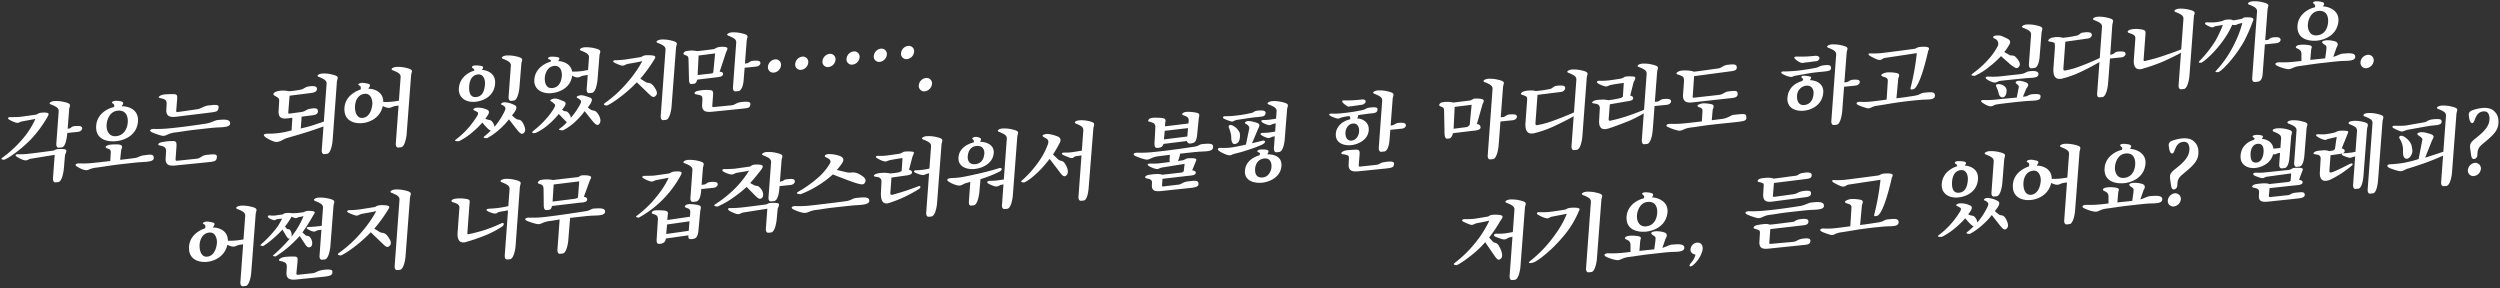 <svg id="イズミ" xmlns="http://www.w3.org/2000/svg" width="1328" height="153" viewBox="0 0 1328 153">
  <rect x="0" y="0" width="1328" height="153" fill="#333333" stroke="none"/>
  <defs>
    <style>
      .cls-1 {
        fill: #fff;
        fill-rule: evenodd;
      }
    </style>
  </defs>
  <path id="각오는_되어_있었지만_._어쩐지_너무_갑작스러워서_불평_한_마디라도_하고_싶다니까요._" data-name="각오는 되어 있었지만……. 　　어쩐지 너무 갑작스러워서 불평 한 마디라도 하고 싶다니까요. 　　　　　　　　　　　　" class="cls-1" d="M42.058,66.946c2.429,0.091,1.942,2.842-.7,3.111l-5.58.566-0.119.977c-0.241,2-.9,6.508-2.876,6.708l-1.539.156c-0.866.088-1.421-.821-1.325-2.133l1.253-17.2c0.142-1.944-1.767-2.619-3.754-3.527a1.647,1.647,0,0,1-1.053-.617c-0.054-.573.988-1.113,2.291-1.294a18.08,18.08,0,0,1,5.5.5c4.416,1,2.731,1.846,2.571,4.033L35.937,68.386l0.577-.059c1.251-.127,1.277-1.142,2.961-1.313A17.5,17.5,0,0,1,42.058,66.946ZM25.277,61.989a63.658,63.658,0,0,1-8.176,11.3C11.919,78.877,4.718,84,2.171,84.882,0.7,84.693.241,84.5,1.4,83.658A60.864,60.864,0,0,0,13.731,71.7a43.738,43.738,0,0,0,5.061-8.521l-6.921,1.281c-1.79.326-1.961,1.356-4.185,0.424a14.942,14.942,0,0,1-2.951-1.438c-0.913-.583-0.393-1.166.47-1.205,0.67-.02,4.2-0.04,5.215-0.143,2.12-.263,8.2-1.12,8.2-1.12,1.832-.234,1.177-1.084,4.431-1.173C26.446,59.7,26.046,60.609,25.277,61.989ZM34.54,82.325l-0.627,7.3c-0.193,2-1.028,6.906-3,7.106l-1.443.146c-0.866.088-1.42-.821-1.325-2.133l0.909-12.49L16.442,84.3c-1.787.278-1.824,1.439-4.292,0.58A19.237,19.237,0,0,1,9.017,83.32c-1.1-.661-0.99-1.492.577-1.361a45.879,45.879,0,0,0,4.693-.186c2.45-.2,13.734-1.73,13.734-1.73,1.783-.229.541-0.875,4.409-0.881C35.917,79.146,35.583,79.807,34.54,82.325ZM73.261,64.844c-0.716,7.212-7.4,9.82-11.866,10.176-4.755.385-10.472-1.109-10.327-7.685,0.181-7.737,7.909-10.257,9.352-10.4a1.182,1.182,0,0,0-.161-1.72c-1.05-.666-1.251-1.176.691-1.614a10.035,10.035,0,0,1,3.466.276c1.826,0.49.724,1.856,0.146,2.59C66,56.317,74.03,56.9,73.261,64.844ZM81.643,84.16c-0.238,1.954-4.473,1.756-7.789,2.044-1.68.122-4.859,0.493-9.769,1.038-5.1.565-9.8,1.427-12.831,1.783-4.237.478-4.143,1.819-6.488,1.237a11.261,11.261,0,0,1-3.511-1.622c-2.217-1.029-.765-1.948,1.089-1.847A46.474,46.474,0,0,0,48.9,86.61c2.646-.268,6.209-0.678,9.676-1.077L58.807,81.7c0.106-1.458.067-2.226-1.286-2.668-3.453-1.1.348-2.158,1.211-2.2a26.028,26.028,0,0,1,4.493-.07c2.733,0.495,1.222,2.24,1.1,3.266l-0.5,4.875c4.189-.473,7.419-0.9,7.419-0.9,2.5-.3,2.565-1.128,5.074-1.479C79.889,82.022,81.968,81.666,81.643,84.16ZM67.885,64.569c0.095-2.615-.88-6.279-5.5-5.762-4.189.473-5.606,4.862-5.753,7.53-0.168,2.96,1.165,6.3,4.958,6.01C65.959,72,67.771,68.1,67.885,64.569Zm48.265-7.835c-0.187,2.576-1,2.61-4.761,3.088L93.611,62.01c-2.986.351-5.493,0.026-5.262-3.808l0.161-2.863c0.1-2.036-.919-2.464-1.475-2.7a14.912,14.912,0,0,0-2.06-.563c-1.36-.345-0.307-1.03.536-1.453,1.09-.545,3.722-0.618,6.157-0.624s2.6,0.364,2.4,3.085l-0.455,5.594a0.668,0.668,0,0,0,.895.826l10.23-1.471c2.124-.312,3.518-1.756,6.068-2.014C112.49,55.851,116.264,55.179,116.15,56.734Zm6.082,8.935c-0.159,2.187-4.765,1.834-8.08,2.122-1.68.122-5.2,0.527-10.106,1.073-5.1.565-8.01,1.15-11.044,1.505-4.237.478-4.752,2.315-7.283,1.655a30.575,30.575,0,0,1-4.844-1.68c-2.217-1.03-.765-1.949,1.09-1.847a63.825,63.825,0,0,0,6.94-.221c7.93-.707,16.861-2.047,20.531-2.612,2.509-.351,4.614-1.722,5.961-1.858C119.056,63.386,122.413,63.191,122.232,65.669Zm-7.018,17.692c-0.166,2.284-1.18,2.435-4.739,2.8L93.253,87.9c-2.983.3-5.493,0.026-5.262-3.808L88.205,80.5c0.1-2.036-.967-2.459-1.475-2.7a12.765,12.765,0,0,0-2.06-.563c-1.315-.3-0.238-1.327.639-1.56a27.6,27.6,0,0,1,5.927-.746c2.446-.151,2.678.6,2.48,3.319l-0.46,6.318c-0.035.486,0.077,0.909,0.895,0.826l10.442-1.107c2.117-.215,2.371-1.736,5.305-2.033C113.218,81.924,115.342,81.612,115.214,83.362Zm61.474-8.74c-0.145,1.993-1.028,6.906-3,7.106l-1.444.146c-0.865.088-1.42-.821-1.325-2.133l0.917-12.588c-2.015.783-5.294,1.887-8.522,2.938-3.52,1.129-9.079,2.705-11.079,3.294-1.853.526-4.166,2.786-6.813,1.752a17.944,17.944,0,0,1-4.282-2.171c-2.4-1.783.241-2,1.574-1.945a43.892,43.892,0,0,0,12.161-1.763l0.44-6.7-2.36.288c-2.65.317-5.222,0.24-4.966-3.935l0.238-3.932c0.1-2.085.236-2.581-.907-3.285-0.593-.374-0.775-0.5-1.6-1-1-.622-0.32-1.511,1.155-2.095a13.4,13.4,0,0,1,6.6-.138,48.329,48.329,0,0,0,6.172-.819c2.131-.409,1.964-1.405,4.762-1.785,3.518-.453,4.069.5,3.936,1.675-0.14,1.269-1.7,1.668-2.951,1.843L153.829,50.84l-0.707,9.045c-0.028.389,0.2,0.51,0.635,0.466l5.883-.789c3.134-.414,2.283-1.2,4.95-1.756,3.829-.774,4.428.178,4.277,1.593-0.122,1.026-.975,1.594-2.855,1.833l-5.783.731-0.457,6.27c0.437-.093,3.98-0.886,5.888-1.513,2.4-.773,4.6-1.528,6.364-2.141l1.461-20.072c0.142-1.944-1.767-2.619-3.754-3.527a1.644,1.644,0,0,1-1.053-.617c-0.054-.574.988-1.113,2.29-1.294a17.529,17.529,0,0,1,5.406.513c4.416,1,2.731,1.846,2.572,4.033ZM218.368,40.1l-2.353,31.017c-0.146,1.993-1.029,6.906-3,7.106l-1.443.146c-0.866.088-1.42-.821-1.325-2.133l1.469-20.169-2.124.312c-1.557.4-2.287,1.245-4.069,0.8a11.1,11.1,0,0,1-2.183-.84c-1.283,5.823-6.308,8.6-10.734,9.048-4.714.478-10.069-1.391-9.629-8.093,0.458-6.945,7.365-9.333,8.54-9.742,0,0,.546-1.6-0.517-2.07-1.717-.694.3-1.526,1.731-1.478a15.214,15.214,0,0,1,3.063.558c1.486,0.573.364,1.555-.143,2.62,1.731-.175,8.054.872,7.941,7.01a39.968,39.968,0,0,0,4.6-.176c1.154-.117,2.749-0.375,3.714-0.521L212.812,41c0.141-1.944-1.767-2.619-3.754-3.527A1.647,1.647,0,0,1,208,36.859c-0.053-.574.989-1.113,2.291-1.294a18.079,18.079,0,0,1,5.5.5C220.213,37.068,218.528,37.915,218.368,40.1ZM197.755,55.65c0.291-2.683-.942-6.079-3.873-5.831-3.5.259-5.164,3.37-5.308,6.665-0.116,2.906.9,6.614,4.281,6.127C195.556,62.241,197.327,59.553,197.755,55.65Zm79.172-21.629-0.992,12.306c-0.145,1.993-1.028,6.906-3,7.106l-1.443.146c-0.866.088-1.421-.821-1.325-2.133l1.2-16.524c0.142-1.944-1.767-2.619-3.754-3.527a1.642,1.642,0,0,1-1.053-.617c-0.054-.573.988-1.113,2.29-1.294a18.08,18.08,0,0,1,5.5.5C278.771,30.988,277.086,31.834,276.927,34.021ZM263.009,44.164c-0.308,6.206-5.162,9.255-10.268,9.869s-9.494-2.077-8.964-7.389c0.6-6.284,6.264-8.643,8.161-9.125a1.1,1.1,0,0,0-.77-1.224c-0.954-.675-0.275-1.468,1.064-1.507a12.717,12.717,0,0,1,3.514.271c1.36,0.345.918,1.161,0.229,2.1C257.5,37.148,263.3,38.2,263.009,44.164Zm14.911,26.71c-0.953.627-1.933-.335-2.985-1.627-1.576-1.963-4.588-5.855-4.588-5.855a34.53,34.53,0,0,1-4.61,4.954,35.758,35.758,0,0,1-6.957,5.047c-1.243.03-2.665-.116-1.3-1.122a29.024,29.024,0,0,0,3.274-2.985c-0.433.044-.934-0.291-1.781-1.122a34.052,34.052,0,0,1-2.738-3.051,49.029,49.029,0,0,1-5.394,5.226,33.985,33.985,0,0,1-7.073,4.673c-1.244.03-2.962,0.011-1.4-1.064A43.839,43.839,0,0,0,253,62.3c0.693-.987,1.3-2.11.72-2.678a12.513,12.513,0,0,0-1.976-1.054c-0.82-.544.181-1.176,1.483-1.356a10.957,10.957,0,0,1,5.371,1c2.417,0.913.381,3.29-.776,4.758a1.547,1.547,0,0,0,.875.442c1.105,0.563,1.917-.1,3.078,1.666a4.131,4.131,0,0,1,.837,2.279,16.308,16.308,0,0,0,1.146-1.322,36.455,36.455,0,0,0,3.5-5.42c0.765-1.332,1.449-2.848,1.2-3.4a3.294,3.294,0,0,0-1.942-1.54c-0.974-.384.192-1.322,1.484-1.356a12.98,12.98,0,0,1,5.38,1.529c2.028,1,.384,3.241-1.4,5.448a14.261,14.261,0,0,0,2.3,1.89c0.946,0.772,2.327-.477,3.893,2.934C279,67.919,279.523,69.843,277.92,70.874ZM257.6,45.05c0.243-2.678-.723-5.812-3.753-5.5-3.8.385-4.568,4.371-4.638,6.645-0.078,2.372.3,5.759,3.86,5.349C256.244,51.169,257.308,48.36,257.6,45.05Zm60.824-15.379-1.009,12.549c-0.145,1.993-1.028,6.906-3,7.106l-1.443.146c-0.866.088-1.42-.821-1.325-2.133l0.549-7.533-2.464.395c-1.258.224-2.3,1.439-4.3,0.677a8.181,8.181,0,0,1-1.524-.714c-0.665,5.856-5.745,8.735-10.655,9.281-5.154.619-9.934-1.936-9.394-7.394,0.608-6.381,6.656-8.779,8.553-9.261,0.541-.875-0.018-1.059-0.718-1.278-1.219-.311-0.283-1.37,1.009-1.4a15.789,15.789,0,0,1,3.61.261c1.312,0.35.877,1.069,0.185,2.056,1.384,0,6.673.819,7.377,5.572a26.019,26.019,0,0,0,4.645-.181,34.561,34.561,0,0,0,3.869-.682l0.478-6.561c0.142-1.944-1.767-2.619-3.754-3.527a1.647,1.647,0,0,1-1.053-.617c-0.054-.574.988-1.113,2.29-1.294a18.085,18.085,0,0,1,5.5.5C320.265,26.637,318.58,27.484,318.421,29.671Zm-0.463,36.518c-0.915.768-2.416-.913-3.468-2.205-1.576-1.963-3.937-4.956-3.937-4.956a32.826,32.826,0,0,1-4.273,4.92,28.767,28.767,0,0,1-7.164,5.261c-1.243.03-3-.13-1.695-0.986a18.229,18.229,0,0,0,3.676-3.267c-1.47-1.443-4.264-4.392-4.264-4.392a44.4,44.4,0,0,1-5.316,5.459,29.067,29.067,0,0,1-6.921,4.561c-2.234.516-2.163-.456-1.307-1.074a49.8,49.8,0,0,0,6.348-5.853,36.566,36.566,0,0,0,4.109-5.289c1.031-1.7,1.414-2.362.886-2.984a7.323,7.323,0,0,0-2.03-1.627c-0.82-.544.366-1.1,1.676-1.376,1.5-.3,3.756.874,5.149,1.408,2.232,0.835.307,3.008-.851,4.476a3.337,3.337,0,0,0,.772.549c1,0.719,1.561-.448,3.071,1.763a3.9,3.9,0,0,1,.81,1.992c0.258-.267.468-0.53,0.678-0.792a36.9,36.9,0,0,0,3.684-5.342c0.765-1.332,1.362-2.309.893-3.081A5.879,5.879,0,0,0,306.625,52c-0.82-.544.174-1.079,1.483-1.356,1.5-.3,3.956.757,5.4,1.238,2.146,0.7-.076,3.674-1.234,5.142a6.554,6.554,0,0,0,1.811,1.36c1,0.719,2.135-.458,4,2.827C318.969,62.805,319.535,64.871,317.958,66.188ZM298.446,40.379c0.246-2.727-1.018-5.686-4-5.383-3.8.385-4.994,4.317-5.064,6.592-0.039,2.513.785,5.613,4.208,5.169C296.723,46.343,298.15,43.786,298.446,40.379Zm60.641-14.83-2.354,31.017c-0.145,1.993-1.028,6.906-3,7.106l-1.443.146c-0.866.088-1.42-.821-1.325-2.133L353.53,26.45c0.141-1.944-1.767-2.619-3.754-3.527a1.647,1.647,0,0,1-1.054-.617c-0.053-.573.989-1.113,2.291-1.294a18.085,18.085,0,0,1,5.5.5C360.931,22.516,359.246,23.362,359.087,25.549ZM348.056,51.125c-1.118.934-2.054,0.015-3.528-1.379l-6.246-6.024a80.69,80.69,0,0,1-7.06,6.456c-2.791,2.261-6.816,5.081-8.783,5.859-1.762-.063-2.248-0.592-0.693-1.618A63.817,63.817,0,0,0,333.159,43.9,62.226,62.226,0,0,0,341.2,32.475c-2.43.584-7.554,1.441-7.554,1.441-1.6.307-2.1,1.274-3.643,0.852a20.363,20.363,0,0,1-3.525-1.428c-1.383-.68-0.616-1.385.576-1.361a49.265,49.265,0,0,0,5.233-.386l7.873-1.232c1.3-.18.861-1.342,5.8-0.974,3.228,0.252,2.1,1.38.958,3.232a75.77,75.77,0,0,1-6.78,9.178l2.923,1.826c1.094,0.709,2.5-.2,4.316,2.361C349.374,48.773,349.33,50.031,348.056,51.125Zm54.307-18.868c2.429,0.092,1.942,2.843-.7,3.111l-6.11.619-0.518,6.469c-0.146,1.993-.847,5.73-2.82,5.93l-1.539.156c-0.866.088-1.421-.821-1.325-2.133l1.73-23.766c0.142-1.944-1.767-2.619-3.754-3.527a1.646,1.646,0,0,1-1.053-.617c-0.054-.573.988-1.113,2.291-1.294a18.085,18.085,0,0,1,5.5.5c4.416,1,2.73,1.846,2.571,4.033l-0.922,12.009,0.866-.088c1.251-.127,1.514-1.118,3.2-1.337A12.639,12.639,0,0,1,402.363,32.258Zm-16.734-4.286-3.364,10.134c0.951,0.048,1.937.286,1.818,1.263-0.144,1.317-1.539,1.459-3.707,1.727L370.356,42.3c-0.409,1.682-1.014,2.129-1.976,2.227l-1.01.1c-1.2.122-1.352-1.117-1.379-2.706l-0.228-9.336c-0.061-1.779.1-2.615-1.254-3.105-0.7-.267-1.579-0.612-1.5-1.005a2.157,2.157,0,0,1,2.06-1.415,13.482,13.482,0,0,1,5.246.1c2.065-.161,8.573-1.014,8.573-1.014,1.251-.127,1.281-1.191,4.486-1.275C387.917,24.749,386.179,26.324,385.629,27.972Zm12.965,27.2c-0.148,2.041-.588,2.182-4.34,2.563l-16.019,1.624c-2.983.3-5.493,0.026-5.262-3.808l0.143-2.619c0.1-2.036-.655-2.153-1.214-2.337-0.745-.262-1.834-0.393-2.349-0.534-1.215-.359-0.334-1.317.55-1.648a22.058,22.058,0,0,1,6.157-.624c2.618,0.121,2.682.548,2.484,3.27l-0.361,4.957c-0.036.486-.067,0.923,0.75,0.84l9.233-.888c2.453-.249,2.394-1.4,5.38-1.751C396.3,53.906,398.69,53.856,398.594,55.169ZM379.871,28.363l-8.773,1.13-0.517,10.376,7.271-.833c0.962-.1.347-0.18,1.039-0.491Zm63.954,3.407a4.293,4.293,0,0,1-3.718,3.85,2.822,2.822,0,0,1-3.209-3.148,4.292,4.292,0,0,1,3.718-3.85A2.823,2.823,0,0,1,443.825,31.77Zm-14.479,1.468a4.294,4.294,0,0,1-3.719,3.85,2.822,2.822,0,0,1-3.208-3.148,4.292,4.292,0,0,1,3.718-3.85A2.823,2.823,0,0,1,429.346,33.237Zm-14.48,1.468a4.292,4.292,0,0,1-3.718,3.85,2.823,2.823,0,0,1-3.209-3.148,4.293,4.293,0,0,1,3.718-3.85A2.822,2.822,0,0,1,414.866,34.705Zm70.7-7.166a4.292,4.292,0,0,1-3.718,3.85,2.823,2.823,0,0,1-3.209-3.148,4.293,4.293,0,0,1,3.719-3.85A2.822,2.822,0,0,1,485.568,27.539Zm-14.479,1.468a4.293,4.293,0,0,1-3.718,3.85,2.822,2.822,0,0,1-3.209-3.148,4.292,4.292,0,0,1,3.718-3.85A2.823,2.823,0,0,1,471.089,29.006ZM456.61,30.474a4.294,4.294,0,0,1-3.719,3.85,2.822,2.822,0,0,1-3.208-3.148,4.292,4.292,0,0,1,3.718-3.85A2.823,2.823,0,0,1,456.61,30.474Zm38.476,14.142a4.489,4.489,0,0,1-3.77,3.9,2.886,2.886,0,0,1-3.253-3.192,4.315,4.315,0,0,1,3.77-3.9A2.886,2.886,0,0,1,495.086,44.616ZM135.81,113.8l-2.354,31.016c-0.145,1.993-1.028,6.907-3,7.107l-1.443.146c-0.866.088-1.421-.821-1.325-2.133l1.468-20.169-2.123.311c-1.558.4-2.288,1.245-4.07,0.8a11.151,11.151,0,0,1-2.183-.84c-1.283,5.822-6.308,8.6-10.733,9.048-4.715.478-10.07-1.392-9.629-8.094,0.457-6.945,7.364-9.333,8.54-9.742,0,0,.546-1.6-0.518-2.07-1.716-.694.3-1.526,1.731-1.478a15.127,15.127,0,0,1,3.063.558c1.486,0.573.364,1.555-.143,2.619,1.732-.175,8.054.873,7.941,7.011a39.86,39.86,0,0,0,4.6-.177c1.155-.117,2.749-0.375,3.715-0.521l0.909-12.49c0.142-1.944-1.767-2.619-3.754-3.527a1.653,1.653,0,0,1-1.053-.617c-0.054-.574.988-1.113,2.29-1.294a18.09,18.09,0,0,1,5.5.5C137.654,110.77,135.969,111.616,135.81,113.8ZM115.2,129.352c0.291-2.683-.942-6.08-3.873-5.831-3.5.259-5.163,3.37-5.308,6.665-0.116,2.906.9,6.614,4.281,6.127C113,135.942,114.769,133.254,115.2,129.352Zm61.946-19.835-1.639,21.2c-0.145,1.993-1.028,6.907-3,7.106l-1.443.147c-0.866.087-1.42-.821-1.325-2.133l1-13.8-1.591.21c-1.4.19-1.517,1.167-3.2,0.613a9.4,9.4,0,0,1-2.313-1.02c-1.239-.694-0.9-1.355.906-1.3a45.821,45.821,0,0,0,4.659-.375c0.529-.054,1.107-0.113,1.687-0.22l0.694-9.525c0.142-1.944-1.767-2.619-3.754-3.527a1.649,1.649,0,0,1-1.053-.617c-0.054-.574.988-1.113,2.29-1.294a18.09,18.09,0,0,1,5.5.5C178.986,106.484,177.3,107.33,177.142,109.517Zm-10.711,4.8a96.16,96.16,0,0,1-5.774,9.124c0.357,0.35,1.745,1.608,1.745,1.608,0.728,0.5,1.406-.287,2.618,1.423,0.822,1.171,1.3,3.727.1,4.573-1.008.73-2.02,0.205-2.708-.835l-3.23-4.834a68.573,68.573,0,0,1-5.249,5.211,55.6,55.6,0,0,1-7.525,5.635c-1.755-.159-1.6-0.368-0.936-0.918a84.643,84.643,0,0,0,8.241-8.264c0.107-.156.259-0.268,0.365-0.423-0.9.525-1.411-.291-2.137-1.472l-1.917-3.183a44.388,44.388,0,0,1-4.623,4.473,39.447,39.447,0,0,1-5.712,4.342c-1.414-.243-1.586-0.515-0.925-1.064a58.367,58.367,0,0,0,6.917-7.117,27.135,27.135,0,0,0,4.15-6.5l-2.457.3c-1.265.321-1.2,0.8-2.323,0.428a6.934,6.934,0,0,1-2.173-.986c-1.173-.942-0.412-1.55.58-1.409a13.1,13.1,0,0,0,2.766.057c0.873-.185,3.57-0.506,3.57-0.506,1.014-.151.734-0.895,3.31-0.867a8.177,8.177,0,0,1,1.948.141c0.192-.02.429,0,0.621-0.015,0.766-.03,1.962-0.054,2.443-0.1l3.038-.4c1.013-.151.726-0.8,3.3-0.721C168.022,112.13,167.392,112.917,166.431,114.317ZM176.5,143.93c0.459,2.221-1.009,2.707-4.761,3.088l-14.287,1.448c-2.982.3-5.493,0.026-5.261-3.809l0.153-2.765c0.1-2.036-.918-2.464-1.474-2.7a14.943,14.943,0,0,0-2.06-.563c-1.36-.344-0.2-1.234.646-1.657,1.09-.545,3.632-0.706,6.068-0.712s2.751,0.252,2.5,2.978l-0.573,5.9c-0.035.486,0.077,0.909,0.895,0.826l7.508-.81c2.116-.214,2.328-1.152,5.28-1.693C172.831,143.144,176.288,142.89,176.5,143.93Zm-15.263-29.086-2.226.418c-1.258.224-1.5,0.973-2.753,0.424-0.463-.194-0.879-0.393-1.342-0.588a48.979,48.979,0,0,1-3.536,5.28l1.059,1.195c0.353,0.4,1.169-.312,1.929,1.059a4.407,4.407,0,0,1,.443,3.09A43.893,43.893,0,0,0,161.235,114.844Zm56.529-9.638-2.354,31.017c-0.145,1.993-1.028,6.906-3,7.106l-1.443.146c-0.866.088-1.421-.82-1.325-2.133l2.565-35.235c0.142-1.944-1.767-2.619-3.754-3.527a1.645,1.645,0,0,1-1.053-.617c-0.054-.573.988-1.113,2.29-1.293a18.115,18.115,0,0,1,5.5.5C219.608,102.173,217.923,103.019,217.764,105.206Zm-11.03,25.577c-1.119.933-2.054,0.015-3.529-1.379l-6.246-6.024a80.79,80.79,0,0,1-7.059,6.456c-2.791,2.261-6.816,5.081-8.783,5.859-1.762-.063-2.249-0.592-0.694-1.618a63.824,63.824,0,0,0,11.414-10.516,62.245,62.245,0,0,0,8.042-11.428c-2.43.584-7.554,1.441-7.554,1.441-1.6.307-2.1,1.274-3.643,0.851A20.379,20.379,0,0,1,185.157,113c-1.383-.68-0.615-1.385.577-1.361a49.269,49.269,0,0,0,5.232-.386l7.873-1.232c1.3-.18.862-1.342,5.8-0.974,3.229,0.252,2.1,1.38.958,3.232a75.679,75.679,0,0,1-6.78,9.177l2.923,1.827c1.095,0.709,2.5-.205,4.317,2.36C208.051,128.43,208.007,129.689,206.734,130.783Zm67.154-.2c-0.145,1.993-1.028,6.906-3,7.106l-1.443.146c-0.866.088-1.421-.82-1.325-2.133l1.745-23.96-4.6.8c-1.258.224-1.191,1.278-3.4,0.73a11.928,11.928,0,0,1-2.694-1.029c-0.964-.53-1.245-1.273.817-1.386,1.2-.073,2.59-0.166,4.226-0.332,1.783-.229,4.251-0.672,5.8-1.022l0.659-9.04c0.141-1.944-1.768-2.619-3.755-3.527a1.647,1.647,0,0,1-1.053-.617c-0.054-.573.988-1.113,2.291-1.293a17.532,17.532,0,0,1,5.406.513c4.415,1,2.73,1.846,2.571,4.033ZM266.806,120.3a52.914,52.914,0,0,1-9.134,4.785,102.242,102.242,0,0,1-10.038,3.43c-0.588.2-5.04,1.668-4.552-5.039l0.924-12.684a2.3,2.3,0,0,0-1.571-2.687,14.592,14.592,0,0,0-1.953-.719c-1.071-.374-0.953-1.351,1.23-1.813a18.148,18.148,0,0,1,4.638-.084c3.832,0.48,3.189.786,3,3.41l-1.079,14.823c-0.076.394,0.036,0.817,0.717,0.651a82.066,82.066,0,0,0,8.761-2.287,87.452,87.452,0,0,0,8.657-3.482C267.979,117.966,267.866,119.521,266.806,120.3Zm46.564-24.6-3.221,8.817c1.13,0.224,1.816.636,1.756,1.463-0.124,1.7-2.353,1.492-4.521,1.76l-14.16,1.677c-0.285,1.283-.716,1.954-1.678,2.051l-1.2.122c-1.01.1-1.469-.816-1.5-2.405l-0.1-8.529c-0.031-1.54-.263-2.289-1.612-2.779-0.7-.267-1.541-0.471-1.465-0.864a2.308,2.308,0,0,1,1.92-1.449,15.059,15.059,0,0,1,6.06.061l13.387-1.55c0.962-.1.559-1.118,3.843-0.968C315.264,93.3,313.929,94.591,313.37,95.709ZM321.4,112.6c-0.259,2.245-4.95,1.756-8.266,2.044-1.68.122-4.858,0.492-9.768,1.038l-0.53.054-0.956,11.819c-0.145,1.993-1.028,6.907-3,7.107l-1.443.146c-0.866.088-1.421-.821-1.325-2.133,0,0,1.175-16.135,1.171-16.087-1.931.292-3.577,0.6-5.216,0.818-4.237.478-4.55,2.15-7.084,1.538a33.506,33.506,0,0,1-4.854-1.534c-2.22-.981-0.772-1.851,1.086-1.8a53.451,53.451,0,0,0,6.94-.221c7.552-.766,22.961-3.2,22.961-3.2,2.316-.331,2.961-1.313,4.3-1.4C318.2,110.656,321.669,110.256,321.4,112.6ZM307.69,96.333L294.1,98l-0.565,9.079,11.807-1.487a4.205,4.205,0,0,0,1.671-.651Zm71.987,0.325c2.428,0.092,1.942,2.842-.7,3.111l-6.446.653-0.154,1.463c-0.194,2-.794,5-2.767,5.2l-1.539.156c-0.866.088-1.42-.821-1.325-2.133l1.072-14.726c0.142-1.944-1.767-2.619-3.754-3.527a1.647,1.647,0,0,1-1.053-.617c-0.054-.574.988-1.113,2.291-1.294a18.079,18.079,0,0,1,5.5.5c4.415,1,2.73,1.846,2.571,4.033l-0.681,8.7,1.2-.122c1.251-.127,1.514-1.118,3.2-1.338A12.654,12.654,0,0,1,379.677,96.658Zm-18.135-3.42a55.746,55.746,0,0,1-22.208,22.368c-1.467-.189-1.93-0.384-0.77-1.225a55.95,55.95,0,0,0,10.964-10.9,44.215,44.215,0,0,0,5.674-9.066l-6.392,1.227c-1.791.326-1.961,1.357-4.185,0.424a14.963,14.963,0,0,1-2.952-1.437c-0.912-.583-0.392-1.166.47-1.206,0.67-.02,4.205-0.04,5.215-0.143,2.12-.263,7.526-1.052,7.526-1.052,1.831-.234,1.177-1.084,4.43-1.173C362.712,90.948,362.311,91.857,361.542,93.238Zm10.382,19.4-0.893,9.642c-0.4,4.19-1.618,4.506-3.686,4.716-1.588.161-1.779-.5-1.669-2l-11.965,1.7c-0.268,1.716-1.053,2.664-3.359,2.849-1.391.093-1.654-.894-1.53-2.595l0.636-10.05c0.163-2.236-.671-2.585-1.927-3.037-0.745-.262-1.552-0.325-1.262-1.03,0.462-1.108,1.524-1.264,5.711-1.061,3.71,0.2,2.752,1.554,2.646,3.012l-0.152,2.09,12.017-1.749,0.163-2.235c0.127-1.75-.714-2-2.015-2.5-0.975-.383-1.012-0.524-0.688-1.039,0.489-.822,1.569-1.221,5.587-0.663C373.319,109.218,372.163,110.011,371.924,112.64Zm-5.658,4.915-11.917,1.691-0.465,5.064,11.966-1.7Zm54.385-22.493c2.428,0.091,1.934,2.94-.712,3.208l-5.82.59-0.2,2.046c-0.193,2-.847,5.731-2.819,5.93l-1.539.156c-0.866.088-1.421-.82-1.325-2.133L409.6,86.2c0.142-1.944-1.767-2.619-3.754-3.527a1.647,1.647,0,0,1-1.053-.617c-0.054-.573.988-1.113,2.291-1.294a18.082,18.082,0,0,1,5.5.5c4.416,1,2.73,1.846,2.571,4.033l-0.872,11.329,1.471-.535c0.98-.341.427-0.622,2.115-0.841A16.22,16.22,0,0,1,420.651,95.062Zm-15.869,10.05c-1.07.929-1.949,0.536-3.68-1.267l-4.49-4.562a58.047,58.047,0,0,1-7.048,5.635,42.448,42.448,0,0,1-8.468,4.814c-1.514-.184-2.448-0.475-0.749-1.516A59.44,59.44,0,0,0,390.6,99.941a50.92,50.92,0,0,0,7.265-9.275c-2.426.535-6,1.042-6,1.042-2.127.36-2.2,1.332-4.261,0.818a12.2,12.2,0,0,1-3.292-1.355c-1.231-.792-0.471-1.4.721-1.376a51.04,51.04,0,0,0,5.219-.191l7.91-1.091c1.062-.156.68-1.468,5.471-1.037,2.562,0.223,1.491,1.827-.235,3.883,0,0-2.742,3.558-4.914,5.853l1.835,1.02c1.836,1.02,1.976-.249,3.819,1.977C405.541,101.9,405.8,104.237,404.782,105.112Zm8.315,5.815L412.6,116.38c-0.193,2-1.028,6.906-3,7.106l-1.443.146c-0.866.088-1.421-.821-1.325-2.133l0.775-10.643-12.7,2.011c-1.786.278-1.823,1.439-4.291,0.58a18.2,18.2,0,0,1-3.141-1.467c-1.1-.66-0.982-1.589.584-1.458a45.929,45.929,0,0,0,4.693-.186c2.45-.2,13.827-1.691,13.827-1.691,1.784-.229.541-0.875,4.41-0.881C414.474,107.748,414.14,108.409,413.1,110.927Zm46.15-13.6c-0.644.982-2.114,0.842-7.466-1.076-3.721-1.36-9.384-3.584-9.384-3.584a51.423,51.423,0,0,1-7.178,5.455,52.955,52.955,0,0,1-9.966,5.062c-1.663-.121-2.734-0.5-1.141-1.38a63.591,63.591,0,0,0,9.864-6.933,30.88,30.88,0,0,0,6.887-8.031c1.042-1.842-.853-2.712-2.195-3.3-0.693-.316-1.137-1.428,1.46-1.692a17.04,17.04,0,0,1,6.037,1.028c2.88,1.107,1.732,3.1.781,4.359-0.954,1.3-1.374,1.828-2.418,3.043l5.116,1.218c2.816,0.679,3.688-.808,7.352,1.329C459.652,94.389,460.426,95.565,459.247,97.324Zm2.508,9.491c-0.252,2.148-5.064,2.009-8.38,2.3-1.68.122-5.243,0.531-10.153,1.077-5.1.565-6.516,0.95-9.55,1.306-4.236.477-4.539,2-7.176,1.5a18.716,18.716,0,0,1-4.843-1.68c-2.217-1.03-.766-1.949,1.089-1.847a53.447,53.447,0,0,0,6.94-.221c7.552-.766,19.366-2.349,19.366-2.349,3.275-.38,3.548-1.518,5.857-1.752C458.273,104.8,462.032,104.327,461.755,106.815Zm38.368-29.94-2.354,31.017c-0.145,1.993-1.028,6.906-3,7.106l-1.443.147c-0.866.087-1.42-.821-1.325-2.133l1.529-21-1.072.3c-1.317.375-1.559,1.075-3.752,0.38a16.375,16.375,0,0,1-2.417-.913c-1.383-.68-0.619-1.336.336-1.337a17.591,17.591,0,0,0,2.591-.166,29.966,29.966,0,0,0,4.5-.745l0.856-11.761c0.141-1.944-1.767-2.619-3.754-3.527a1.647,1.647,0,0,1-1.054-.617c-0.053-.573.989-1.113,2.291-1.294a18.085,18.085,0,0,1,5.5.5C501.967,73.842,500.282,74.688,500.123,76.875Zm-12.129,23.614a70.08,70.08,0,0,1-15.082,7.125c-1.172.36-5.319,2.227-4.942-5.578l0.28-5.817a2.212,2.212,0,0,0-1.709-2.094c-0.7-.17-1.463-0.238-1.978-0.378-0.89-.248-0.118-1,0.769-1.381a11.306,11.306,0,0,1,3.333-.531,13.853,13.853,0,0,1,4.132.3,36.854,36.854,0,0,0,4.869-.638,8.873,8.873,0,0,0,1.293-.71l0.451-6.848s-4.44.643-6.866,1.178c-1.554.35-1.559,1.075-3.749,0.332a18.144,18.144,0,0,1-2.951-1.438c-1.053-.617-0.526-1.3.614-1.22a33.816,33.816,0,0,0,3.635-.079c2.068-.21,7.281-0.979,7.281-0.979,1.639-.214,2.277-1.1,3.095-1.182a17.686,17.686,0,0,1,4.53.071c1.082,0.228-.086,1.842-0.346,2.785L482.87,90.2c0.941,0.194,1.72.646,1.556,1.579-0.177,1.128-2.294,1.342-3.837,1.547l-7.044,1-0.591,8.117c-0.053.729,0.159,1.093,0.925,1.064a131.55,131.55,0,0,0,13.7-4.476C488.809,98.477,489.707,99.254,487.994,100.489ZM540.37,72.8l-2.354,31.017c-0.145,1.992-1.028,6.906-3,7.106l-1.443.146c-0.866.088-1.421-.821-1.325-2.133l0.8-10.984-1.209.219c-1.258.224-1.584,1.415-3.914,0.638a14.934,14.934,0,0,1-2.777-1.214c-1.517-.811-0.409-1.6.924-1.541a27.164,27.164,0,0,0,4.755-.385c0.722-.073,1.639-0.214,2.412-0.341L534.813,73.7c0.142-1.944-1.767-2.619-3.754-3.527a1.647,1.647,0,0,1-1.053-.617c-0.054-.573.988-1.113,2.29-1.293a18.092,18.092,0,0,1,5.5.5C542.214,69.763,540.529,70.609,540.37,72.8Zm-12.509,8.5c-0.364,5.006-5.108,7.85-9.877,8.43-3.855.487-8.964-.828-8.844-5.761,0.14-5.851,6.115-7.9,8.053-8.294a1.328,1.328,0,0,0-.543-1.73c-0.771-.549.873-1.487,2.425-1.162,3.059,0.606,1.882,1.691,1.533,2.546C522.285,75.256,528.243,76.051,527.861,81.3Zm2.954,9.928a60.648,60.648,0,0,1-8.757,3.541c-0.392.136-.832,0.277-1.224,0.413l-0.588,6.765c-0.193,2-1.028,6.907-3,7.107l-1.443.146c-0.866.088-1.228-.84-1.132-2.153l0.757-10.4c-0.584.156-1.168,0.311-1.8,0.472-2.53.642-3.021,2.139-6,1.091a13.73,13.73,0,0,1-3.511-1.622c-2.148-1.326-.284-2,1.962-2.032,3.587-.074,6.594-0.717,14.118-2.4,3.883-.876,8.465-2.161,10.373-2.788C532.28,88.812,532.947,90.143,530.815,91.228Zm-7.974-9.178c0.268-1.716-.272-4.8-4.017-4.513-3.6.268-4.682,3.321-4.77,5.838-0.046,1.934.887,4.2,4.066,3.833C521.058,86.862,522.443,84.889,522.841,82.05Zm57.932-13.639-2.45,31.027c-0.145,1.992-.691,6.872-2.664,7.072l-1.443.146c-0.866.088-1.42-.821-1.325-2.133l1.6-21.967-3.089.458c-1.255.175-.987,1.74-3.856,0.487-0.649-.272-1.812-0.685-2.687-1.127-1.383-.68-0.849-1.458,1.05-1.313a24.77,24.77,0,0,0,4.563-.366l4.2-.667,0.782-10.741c0.141-1.944-1.486-2.551-3.473-3.459a1.511,1.511,0,0,1-1-.622c-0.036-.816.94-1.108,2.243-1.289a16.111,16.111,0,0,1,5.22.436C582.576,65.286,580.932,66.224,580.773,68.411Zm-14.261,24.7c-0.822.807-1.685,0.846-3.165-1.126-3.223-4.256-5.8-7.614-5.8-7.614a58.487,58.487,0,0,1-4.029,4.847c-2.652,2.97-7.136,6.85-9.54,7.721-2.8-.2-0.962-1.2-0.656-1.477a55.444,55.444,0,0,0,7.689-8.546A39.2,39.2,0,0,0,556.692,76.5c0.647-2.333-.383-2.615-2.17-3.639-0.642-.369-1.726-1.224,1.364-1.682,1.158-.166,3.784.485,5.689,1.208,2.88,1.107,1.536,3.173,1.039,4.092a62.2,62.2,0,0,1-3.272,5.59l2.548,2.4c1.7,1.613,2.462.281,3.917,2.594C567.132,89.187,567.9,91.714,566.512,93.109Zm70.2-29.5L635.942,71.5c-0.4,4.189-1.617,4.506-3.686,4.715a1.47,1.47,0,0,1-1.718-1.321l-12.432,1.55c-0.75,1.764-1.386,1.974-3.4,2.13-1.2.073-1.5-1.005-1.427-2.7l0.436-7.956c0.139-2.571-1.286-2.668-2.542-3.119-0.745-.262-1.615-0.126-1.118-1.044,0.662-1.225,1.913-1.352,6.244-1.164,3.713,0.154,2.752,1.554,2.646,3.012l-0.11,1.507L631.31,65.6l0.117-1.6c0.127-1.75-1.274-2.187-2.575-2.682-0.974-.384-1.056-0.568-0.688-1.04,0.579-.734,2.139-1.182,6.158-0.624C638.1,60.188,636.947,60.981,636.707,63.61Zm7.653,14.9c-0.351,2.207-4.765,1.834-8.08,2.122-1.536.107-5.147,0.522-9.432,1a12.648,12.648,0,0,1-1.142,3.879c1.5-.2,2.508-0.351,2.508-0.351,1.458-.341,1.555-1.026,3.184-1.094,5.17-.186,4.251.63,3.554,2.341l-1.682,4.078c1.137,0.126,2.108.558,1.9,1.5-0.284,1.283-2.764,1.245-4.884,1.508L617.52,94.982l-0.23,3.159c-0.035.486-.023,0.967,0.555,0.909l8.284-.985c1.639-.214,2.257-1.483,5.284-1.742,2.69-.225,5.423-1.032,5.225,1.689-0.117,1.6-3.9,1.795-5.346,1.941L616.568,101.5c-3.078.312-4.8-.237-4.689-3.143l0.058-1.453c0.065-1.55-1.487-1.875-2.617-2.1-2.259-.446-0.3-1.754.808-1.915,4.3-.677,6.388-0.5,7.215-0.056,0,0,11.17-1.277,10.641-1.223a1.315,1.315,0,0,1,.8-0.516l0.486-4.053-11.935,1.933c-2.031.351-1.517,1.167-3.818,0.628a14.755,14.755,0,0,1-2.965-1.243c-1.421-.821-1.131-1.526.728-1.473a38.931,38.931,0,0,0,4.064-.074c0.769-.078,3.371-0.39,6.023-0.755a4.334,4.334,0,0,1-.1-1.2l0.191-2.624c-2.408.292-3.951,0.5-6.023,0.755-4.237.478-4.753,2.315-7.283,1.655a30.573,30.573,0,0,1-4.844-1.68c-2.217-1.029-.765-1.948,1.09-1.847a63.837,63.837,0,0,0,6.94-.221c7.93-.707,19.273-2.388,22.943-2.953,2.509-.351,2.861-1.255,4.208-1.391C642.524,76.19,644.781,76.01,644.36,78.513ZM631.085,68.039l-12.377,1.447-0.429,4.578,12.432-1.55Zm52.6-9.77-1.25,15.853c-0.159,2.187-.993,6.42-2.965,6.62l-1.443.146c-0.866.088-1.421-.821-1.325-2.133l0.463-6.367-1.065.2c-1.416.433-1.751,1.094-3.285,0.526a12.1,12.1,0,0,1-2.451-1.1c-1.235-.743-0.941-1.5.869-1.439a22.548,22.548,0,0,0,3.989-.356c0.77-.078,1.5-0.2,2.124-0.312l0.318-4.374-1.161.214c-1.416.433-1.751,1.094-3.285,0.526a12.072,12.072,0,0,1-2.451-1.1c-1.235-.743-0.941-1.5.869-1.439a22.548,22.548,0,0,0,3.989-.356,16.248,16.248,0,0,0,2.223-.37l0.28-3.839c0.142-1.944-1.767-2.619-3.754-3.527a1.647,1.647,0,0,1-1.054-.617c-0.053-.573.989-1.113,2.291-1.294a18.082,18.082,0,0,1,5.5.5C685.533,55.236,683.848,56.082,683.689,58.269ZM672.21,60.494c-0.38,1.293-1.435,1.352-2.834,1.542s-1.824.137-3.608,0.366c-2.8.38-8.446,1.242-8.446,1.242-2.076.307-2.047,1.221-3.451,0.832a25.113,25.113,0,0,1-3.762-1.452c-0.957-.627-0.378-1.361,1-1.308a41.471,41.471,0,0,0,5.321-.3A67.327,67.327,0,0,0,664.75,60c1.79-.326.895-1.152,4.441-1.319C671.682,58.569,672.594,59.152,672.21,60.494ZM670.4,76.838a66.82,66.82,0,0,1-7.364,2.773c-3.376,1.114-4.785,1.45-7.607,2.17-1.168.311-1.562,1.123-3.663,0.468a17.809,17.809,0,0,1-4.1-2c-1.31-1.025-.776-1.8,1.031-1.7a28.6,28.6,0,0,0,6.376-.357s4.158-.711,6.788-1.412l1.781-8.719c-0.124-1.579-1.432-1.977-2.025-2.352-0.913-.583.432-1.346,1.346-1.439a11.9,11.9,0,0,1,3.441.616c3.8,0.869,2.582,1.909,1.6,4.276l-2.941,6.956c1.8-.472,3.839-0.92,5.2-1.3C672.208,74.291,672.875,75.622,670.4,76.838Zm-12.049-2.4c-0.457,1.686-2.678,2.683-3.511,1.658-1.137-1.428-.577-3.222-0.986-4.821a19.923,19.923,0,0,0-1.04-3.416c-0.575-1.293.646-1.657,1.531-1.361a7.663,7.663,0,0,1,4.23,4.2A8.877,8.877,0,0,1,658.35,74.441Zm22.33,13.994c-0.547,5.555-5.987,8.133-10.032,8.591-4.092.463-9.593-.716-9.337-6.193,0.3-6.06,6.4-7.933,7.675-8.352,0.434-.719.61-1.171-0.368-1.506-1.538-.52-0.275-1.468.924-1.541a14.732,14.732,0,0,1,2.954.087c2.177,0.262,1.12,1.671.678,2.488C674.373,81.935,681.344,81.952,680.68,88.435Zm-5.287.488c0.239-2.629-.817-5.175-4.051-4.7s-4.675,3.224-4.644,6.067c0.045,3.324,1.888,4.247,4.2,3.964C673.692,93.92,675.182,91.164,675.393,88.923Zm69.77-23.667c2.429,0.092,2.134,2.823-.511,3.091l-6.11.619-0.455,5.594c-0.145,1.993-.847,5.73-2.819,5.93l-1.539.156c-0.866.088-1.421-.821-1.325-2.133l1.822-25.029c0.142-1.944-1.767-2.619-3.754-3.527a1.647,1.647,0,0,1-1.053-.617c-0.054-.574.988-1.113,2.29-1.294a18.083,18.083,0,0,1,5.5.5c4.415,1,2.73,1.846,2.571,4.033l-1.078,14.147,0.969-.195c1.454-.292,1.411-1.011,3.1-1.231A10.667,10.667,0,0,1,745.163,65.256Zm-21.646-9.625c-1.206.17-3.718,0.57-6.078,0.857-1.059.107-1.142,0.6-3.351-1.2-1.848-1.5-1.18-2.148.334-1.963a61.476,61.476,0,0,0,8.723-.45C726.753,52.5,725.5,55.334,723.517,55.631Zm8.219,2.544c-0.081,1.118-.612,1.847-2.869,2.028-2.065.161-4.529,0.556-7.374,0.94a3.151,3.151,0,0,1-.609,1.8c2.347-.093,6.561,1.7,6.177,6.321-0.413,5.011-5.5,7.36-9.02,7.813-3.615.463-8.735-.707-8.449-5.946,0.233-4.51,4.234-6.99,7.633-7.769a2.884,2.884,0,0,0-.22-1.57c-0.938-.243-3.371.39-4.244,0.575-1.065.2-1.321,1.1-3.412,0.3a12.831,12.831,0,0,1-2.732-1.17c-0.957-.627-0.578-1.244.848-1.147a34.007,34.007,0,0,0,5.94-.264A94.922,94.922,0,0,0,723.5,58.527c2.57-.55,1.61-1.128,4.592-1.43C731.169,56.785,731.807,57.2,731.736,58.175Zm8.8,28.68c-0.049,1.983-.837,2.3-4.589,2.684l-14.287,1.448c-2.982.3-5.493,0.026-5.261-3.809l0.146-2.668c0.1-2.036-.576-1.919-1.132-2.153a10.241,10.241,0,0,0-2.26-.446c-1.415-.243-0.289-1.273.746-1.716,1.083-.447,3.045-0.5,5.683-0.673s2.83,0.485,2.584,3.212l-0.406,4.913c-0.035.486-.019,0.918,0.8,0.836l8.181-.877c2.6-.263,1.744-1,4.6-1.479C736.93,85.87,740.552,85.31,740.535,86.855ZM721.948,69.973c0.163-2.236-.664-4.66-3.409-4.334-2.649.317-3.8,3.039-3.848,4.973-0.018,2.221.874,4.4,3.478,4.037C720.678,74.3,721.82,71.723,721.948,69.973Zm82.278-9.208c2.429,0.092,1.942,2.842-.7,3.111l-6.494.658c-0.368,5.054-.644,8.845-0.985,12.884-0.146,1.993-1.029,6.906-3,7.106l-1.443.146c-0.866.088-1.42-.821-1.325-2.133L792.84,47.3c0.141-1.944-1.767-2.619-3.754-3.527a1.647,1.647,0,0,1-1.054-.617c-0.053-.573.989-1.113,2.291-1.294a18.085,18.085,0,0,1,5.5.5c4.416,1,2.731,1.846,2.571,4.033l-1.2,15.9,1.251-.127c1.251-.127,1.514-1.118,3.2-1.338A12.631,12.631,0,0,1,804.226,60.765Zm-16.763-5.2-2.952,10.382a1.767,1.767,0,0,1,1.975,1.73c-0.124,1.7-3.178,1.673-5.346,1.941l-9.347,1.14c-0.409,1.682-1.057,2.712-2.019,2.81l-1.01.1c-1.2.122-1.4-1.691-1.432-3.28l-0.211-10.881c-0.051-1.925-.026-2.265-1.375-2.755-0.7-.267-1.338-0.636-1.262-1.03a2.034,2.034,0,0,1,1.676-1.376,14.116,14.116,0,0,1,5.864.129l8.961-1.1a9.728,9.728,0,0,0,1.737-.9,8.923,8.923,0,0,1,2.395-.1C789.689,52.542,787.906,54.073,787.463,55.565Zm-5.737.1-9.01,1.106-0.56,11.635,6.941-.9c0.818-.083.912-0.72,1.6-1.031Zm61.135-14.2-2.306,31.012c-0.145,1.993-1.028,6.906-3,7.106l-1.443.146c-0.866.088-1.42-.821-1.325-2.133l1.154-15.844c-2.243,1.289-5.964,3.209-9.571,4.878a55.3,55.3,0,0,1-11.524,4.159c-2.278.472-4.922,0.065-4.5-5.67l0.842-11.567c0.1-1.361,0-2.027-.363-2.231a11.111,11.111,0,0,0-2.268-.976c-1.315-.3-0.427-1.356.945-1.832,0.784-.272,4.31-0.823,6.266-0.153a58.266,58.266,0,0,0,7.189-1.018c2.027-.3,1.879-1.541,4-1.756a10.974,10.974,0,0,1,3.347-.05c1.933,0.335,1.261,3.008-1.1,3.3l-12.48,1.554-1.09,14.969c-0.057.778,0.149,1.239,0.922,1.113a47.291,47.291,0,0,0,8.772-2.433c2.843-1.012,7.808-2.962,10.772-4.324l1.263-17.35c0.142-1.944-1.767-2.619-3.754-3.527a1.647,1.647,0,0,1-1.054-.617c-0.053-.573.989-1.113,2.291-1.294a17.806,17.806,0,0,1,5.454.508C844.705,38.426,843.02,39.273,842.861,41.46Zm43.233,11.1c2.429,0.092,1.942,2.842-.7,3.111l-6.494.658c-0.368,5.054-.654,8.991-1,13.03-0.145,1.993-1.028,6.906-3,7.106l-1.444.146c-0.865.088-1.42-.821-1.324-2.133l1.036-14.24c-2,1.167-4.821,2.611-6.7,3.477-1.977.924-9.441,3.755-11.93,4.49-1.169.311-5.435,1.853-5.082-4.309l0.385-6.6a2.157,2.157,0,0,0-1.709-2.094c-0.7-.17-1.463-0.238-1.978-0.378-0.89-.248-0.118-1,0.769-1.381a11.249,11.249,0,0,1,3.329-.482,13.917,13.917,0,0,1,4.136.256,46.908,46.908,0,0,0,6.385-1.13c1.114-.209.709-0.554,1.293-0.71l0.487-7.334s-4.577.56-7,1.1c-1.553.35-1.662,1.181-3.666,0.516a12.167,12.167,0,0,1-3.051-1.379c-1.047-.714-0.372-1.458.769-1.381a31.606,31.606,0,0,0,3.634-.079c1.677-.074,7.282-0.979,7.282-0.979,1.639-.214,2.276-1.1,3.094-1.182a17.694,17.694,0,0,1,4.531.071c1.081,0.228.184,2.056-.346,2.785l-1.819,7.276c0.941,0.194,1.72.646,1.556,1.579-0.177,1.128-2.291,1.294-3.837,1.547l-8.56,1.495-0.6,7.635c-0.053.729,0.015,1.108,0.781,1.079a88.746,88.746,0,0,0,9.452-2.6c2.641-.846,6.574-2.4,8.544-3.23L874.7,39.246c0.142-1.944-1.767-2.619-3.754-3.527a1.646,1.646,0,0,1-1.053-.617c-0.054-.573.988-1.113,2.29-1.294a18.092,18.092,0,0,1,5.5.5c4.415,1,2.73,1.846,2.571,4.033l-1.2,15.751,1.251-.127c1.251-.127,1.514-1.118,3.2-1.337A12.631,12.631,0,0,1,886.094,52.563Zm36.927-2.344c-0.074,1.021-.979,1.643-2.855,1.833l-21.132,2.335c-2.649.317-5.3-.042-5-4.124l0.478-6.561c0.152-2.09-.221-2.872-1.051-3.27a16.557,16.557,0,0,0-2.369-.918c-1.171-.316-0.337-1.268,1.134-1.8s6.184-.337,7.471.352c0.567,0.087,11.718-1.574,12.824-1.686,2.117-.215,2.608-1.712,5.4-1.994,2.549-.258,4.814-0.536,4.658,1.6-0.11,1.507-1.7,1.667-2.951,1.843l-19.721,2.626-0.752,10.979c-0.028.389,0.25,0.505,0.683,0.461l13.191-1.482c2.7-.322,2.793-1.634,5.439-1.9C922.122,48.139,923.18,48.032,923.021,50.219Zm4.625,12.556c-0.107,1.458-1.124,1.658-8.291,2.384-1.684.171-4.859,0.492-9.769,1.038-5.1.565-8.251,1.174-11.285,1.53-4.236.478-4.5,2.1-7.087,1.587a26.6,26.6,0,0,1-4.843-1.68c-2.324-.874-0.766-1.949,1.089-1.847a53.338,53.338,0,0,0,6.94-.221c2.79-.283,6.305-0.687,9.628-1.072l0.295-4.709c0.106-1.458.067-2.226-1.286-2.668-3.454-1.1.829-2.207,1.692-2.246a23.919,23.919,0,0,1,3.936.373c2.733,0.495,1.173,2.245,1.1,3.266l-0.486,5.356c3.23-.424,5.543-0.706,5.543-0.706,3.182-.419,4.635-2.014,5.982-2.15C926.575,60.424,927.847,60.005,927.646,62.775Zm58.743-20.427c2.428,0.092,1.845,2.852-.8,3.12l-6.013.609-1,13.078c-0.145,1.993-1.028,6.906-3,7.106l-1.443.146c-0.866.088-1.42-.821-1.325-2.133l2.566-35.235c0.141-1.944-1.767-2.619-3.754-3.527a1.647,1.647,0,0,1-1.054-.617c-0.053-.573.989-1.113,2.291-1.293a18.079,18.079,0,0,1,5.5.5c4.416,1,2.731,1.846,2.572,4.033l-1.192,15.7,1.162-.214c1.258-.224,1.4-0.914,2.809-1.2A10.717,10.717,0,0,1,986.389,42.349Zm-21.584-9.824c-1.869.093-3.041,0.453-5.442,0.648-1.921.146-2.019,0.832-4.66-.927-2.323-1.549-1.788-2.327.111-2.182a66.823,66.823,0,0,0,9.053-.387C967.949,29.359,966.434,32.456,964.805,32.524Zm7.819,3.453c0.089,1.39-.887,1.682-2.911,1.935-2.12.263-2.934,0.3-5,.507-3.37.39-7.391,1.183-10.873,1.778-2.271.375-1.177,1.084-3.9,0.395a15.771,15.771,0,0,1-3.058-1.282c-0.92-.486-1.041-1.438.625-1.366,1.047,0.038,4.448-.113,7.335-0.406,3.415-.346,8.738-1.32,8.738-1.32,3.09-.458,2.428-1.211,5.462-1.567C972.51,34.252,972.584,35.209,972.624,35.977Zm-4.106,13.1c-0.332,5.871-5.162,9.255-10.4,9.738-4.807.439-9.086-1.781-8.608-7.039,0.532-5.988,5.311-8.016,7.848-8.755,0.441-.817.826-0.856-0.035-1.492-0.9-.68-0.237-1.327.622-1.317a15.049,15.049,0,0,1,3.6.456c0.66,0.126.655,0.85-.138,1.9C963.355,42.609,968.825,43.55,968.518,49.081Zm-5.165.765c0.222-2.386-1.037-4.767-4.271-4.295a5.559,5.559,0,0,0-4.5,5.425c-0.154,2.765,1.105,5.146,3.851,4.82C962.043,55.381,963.107,52.572,963.353,49.845Zm60.917-22.866c-0.99,4.345-4.23,18.134-7.54,20.3-1.32.326-2.2,0.657-1.75-.884a129.7,129.7,0,0,0,3.23-18.177l-16.8,2.523c-1.788.278-1.739,1.575-4.077,0.9a23.991,23.991,0,0,1-4.056-2c-1.1-.661-1-1.395.569-1.264a46.179,46.179,0,0,0,4.782-.1c2.452-.2,18.172-2.324,18.172-2.324,1.78-.229.94-1.06,4.81-1.114C1025.38,24.792,1024.92,25.852,1024.27,26.979Zm3.55,24.051c-0.26,2.245-3.99,1.707-7.31,2-1.68.122-5.38,0.449-10.35,1.1-5.15.667-9.61,1.553-12.649,1.958-4.244.575-3.58,1.955-6.062,1.29a29.792,29.792,0,0,1-4.051-1.423c-2.221-.981-0.954-1.978.756-1.862a35.6,35.6,0,0,0,6.559-.231c2.5-.3,5.01-0.6,7.467-0.95l0.61-9.662c0.11-1.458-.39-1.89-2.07-2.4-3.552-1.039.79-2.3,1.7-2.392a19.156,19.156,0,0,1,4.76.29c2.74,0.4,1.22,2.191,1.15,3.212l-0.94,10.274c3.27-.38,6.8-0.931,9.46-1.344,3.38-.536,3.2-1.435,5.18-1.635C1025.59,48.892,1028.09,48.542,1027.82,51.03Zm56.64-33.48L1083.44,30.2c-0.15,1.993-.85,5.73-2.82,5.93l-1.54.156c-0.87.088-1.42-.821-1.32-2.133l1.14-15.7c0.14-1.944-1.77-2.619-3.76-3.527a1.655,1.655,0,0,1-1.05-.617c-0.05-.574.99-1.113,2.29-1.293a18.052,18.052,0,0,1,5.5.5C1086.3,14.517,1084.61,15.363,1084.46,17.55ZM1072.2,35.725c-0.98.919-1.79,0.326-3.88-1.15l-5.39-4.761a50.846,50.846,0,0,1-6.23,5.649,32.934,32.934,0,0,1-7.76,4.838c-2.04-.179-2.26-0.349-0.54-1.633a47.112,47.112,0,0,0,7.72-7.006,32.112,32.112,0,0,0,5.05-7.121,2.915,2.915,0,0,0-1.8-4.111c-0.93-.388-1.17-1.715,2.41-1.595,1.09,0.034,2.11.51,4.32,1.588,2.36,1.112,1.78,2.424,1.02,3.659a25.236,25.236,0,0,1-2.45,3.529l2.61,1.52c1.42,0.821,2.13-.36,3.85,1.588C1073.16,33.023,1073.43,34.539,1072.2,35.725Zm10.6,3.943c-0.29,1.91-3.7,1.581-6.68,1.883,0,0-12.7,1.239-13.81,1.448-1.8.375-1.82,1.342-4.1,0.56a9.415,9.415,0,0,1-2.67-1.37c-1.23-.84-0.98-1.589.92-1.492a43.8,43.8,0,0,0,5.69-.094l10.88-1.2c3.08-.361,2.86-1.206,4.74-1.494C1081.15,37.423,1083.07,37.9,1082.8,39.668Zm1.07,12.145c-0.23,1.857-3.6,1.571-7.34,1.854-3.17.225-11.98,1.214-16.04,1.818-1.54.253-2.26,1.58-4.44,0.692a12.964,12.964,0,0,1-2.94-1.583c-1.41-1.015-.6-1.579.73-1.473a44.971,44.971,0,0,0,6.36-.211c1.93-.292,11.11-1.078,11.11-1.078l1-5.166c0.61-1.847-2.24-2.089-1.44-3.183s3.47-.4,5.14.2c2.28,0.83,1.17,2.342.37,3.387l-1.79,4.282a12.877,12.877,0,0,0,1.49-.151c1.06-.01,1.33-1.147,4.53-1.231C1084.2,49.9,1084.01,50.544,1083.87,51.813Zm-18.06-4.489c0.27,0.889.04,4.1-1.79,4.379-1.4.19-2.18-.986-2.48-2.74-0.26-1.613-1.84-3.576-1.04-4.043C1061.54,44.331,1065.04,44.845,1065.81,47.323Zm61.72-19.956c2.42,0.091,1.94,2.842-.71,3.111l-6.01.609c-0.37,5.055-.68,9.331-1.02,13.37-0.15,1.993-1.03,6.906-3,7.106l-1.45.146c-0.91.093-1.43-.626-1.34-1.939l1.23-16.816c-2.25,1.337-5.58,3.171-8.89,4.712a52.4,52.4,0,0,1-11.04,4.11c-2.28.472-4.93,0.065-4.51-5.67l0.76-10.449a14.442,14.442,0,0,0-.13-2.833,8.239,8.239,0,0,0-2.85-.772c-0.99-.189-0.49-1.205.85-1.823a10.812,10.812,0,0,1,6.31-.158,52.247,52.247,0,0,0,7.15-1.11c2.03-.3,1.68-1.473,3.8-1.688a10.644,10.644,0,0,1,3.3-.045c1.93,0.335,1.5,2.886-.86,3.222l-12.01,1.7-1.04,14.191c-0.05.778,0.15,1.239,0.92,1.113a43.593,43.593,0,0,0,8.3-2.384c2.69-.949,7.13-2.845,10.09-4.256l1.2-16.475c0.15-1.944-1.76-2.619-3.75-3.527a1.627,1.627,0,0,1-1.05-.617c-0.06-.573.98-1.113,2.29-1.294a17.48,17.48,0,0,1,5.4.513c4.42,1,2.73,1.846,2.57,4.033l-1.09,15.693,1.07-.3c1.37-.38,1.23-1.186,2.92-1.405A12.692,12.692,0,0,1,1127.53,27.368Zm37.82-18.21-2.31,31.012c-0.14,1.993-1.03,6.906-3,7.106l-1.44.146c-0.87.088-1.42-.821-1.33-2.133l1.26-17.3c-2.39,1.449-6.39,3.253-9.26,4.605a94.95,94.95,0,0,1-11.22,3.935c-0.59.2-5.04,1.669-4.55-5.038l0.77-10.595c0.12-1.6-.24-2-1.25-2.575a18.529,18.529,0,0,0-2.18-.84c-1.2-.505-0.64-1.72,2.3-2.018a14.269,14.269,0,0,1,3.43.038c3.36,0.431,3.24.781,3.05,3.406l-0.94,12.831c-0.07.394,0.04,0.816,0.72,0.651a88.961,88.961,0,0,0,9.95-2.793c3.62-1.236,7.44-2.539,9.32-3.405l1.17-16.135c0.14-1.944-1.77-2.619-3.75-3.527a1.656,1.656,0,0,1-1.06-.617c-0.05-.573.99-1.113,2.29-1.293a17.827,17.827,0,0,1,5.46.508C1167.19,6.124,1165.51,6.971,1165.35,9.158Zm44.58,10.629c2.41,0.383,1.84,2.9-.8,3.169l-6.02.61-1.18,15.654c-0.15,1.993-.72,3.98-2.7,4.18l-1.53.156c-0.87.088-1.43-.821-1.33-2.133l2.57-35.284c0.14-1.944-1.77-2.619-3.75-3.527a1.656,1.656,0,0,1-1.06-.617c-0.05-.573.99-1.113,2.29-1.293a17.12,17.12,0,0,1,5.5.5c4.42,1.048,2.74,1.846,2.58,4.033l-1.22,16.092,1.3-.132c0.72-.073,1.13-1.128,2.67-1.284A11.244,11.244,0,0,1,1209.93,19.787Zm-13.35-8.15a82.945,82.945,0,0,1-4.57,10.353c-4.33,7.675-10.94,15.1-13.61,16.334-1.38,0-1.95.006-1.23-.743a58.528,58.528,0,0,0,9.9-14.607,54.123,54.123,0,0,0,4.08-10.834l-1.95.535c-1.17.311-1.4,0.914-3.05,0.55a2.657,2.657,0,0,0-.37-0.107,45.63,45.63,0,0,1-4.07,7.311c-4.91,7.107-9.95,11.429-12.15,12.81-1.16.166-1.83,0.137-1.39-.631a60.753,60.753,0,0,0,8.73-11.064,63.286,63.286,0,0,0,3.9-8.307c-1.35.282-3.57,0.6-3.57,0.6-1.89.336-1.08,1.026-3,.5a14.4,14.4,0,0,1-2.4-1.2c-0.81-.593-0.66-1.331.72-1.278,0.95,0.048,1.9.048,3.29,0.052a25.106,25.106,0,0,0,4.01-.6c1.25-.175,1.25-0.851,3.69-0.905a4.98,4.98,0,0,1,2.7.354,5.918,5.918,0,0,0,.95-0.049l3.15-.608c2.04-.4.32-1.045,4.36-0.876C1197.85,9.337,1197.03,10.722,1196.58,11.636Zm45.55-.034c-0.8,7.076-7.24,9.659-11.61,10.006-4.66.327-10.28-1.129-10.1-7.563,0.18-6.386,5.89-9.425,9.14-10.141a1.192,1.192,0,0,0-.16-1.623c-1.23-.889-0.71-1.472.97-1.594a12.826,12.826,0,0,1,3.08.363c1.78,0.5,1.03,1.584.45,2.367C1235.29,3.274,1242.93,4.623,1242.13,11.6Zm8.95,18.776c-0.26,2.343-4.95,1.8-8.27,2.093-1.68.122-4.86,0.492-9.77,1.038-5.1.566-8.25,1.174-11.28,1.53-4.24.478-4.5,2.145-7.09,1.587a20.552,20.552,0,0,1-4.85-1.583c-2.22-1.03-.76-2.046,1.1-1.944a53.332,53.332,0,0,0,6.94-.221c1.39-.141,3.03-0.307,4.67-0.521l-0.02-3.762c-0.01-3.135-3.49-2.492-2.87-3.809,0.51-1.113,3.67-1.241,6.37-.887,3.02,0.417,1.76,1.414,1.66,2.677l-0.43,5.254c2.8-.331,5.87-0.595,7.9-0.848l0.61-4.452c0.02-1.643.52-1.934-1.17-2.969-2.01-1.244-.9-2.031,1.59-2.187a13.763,13.763,0,0,1,4.07.553c2.62,0.747,1.22,2.867.9,3.382l-1.7,4.9c2-.54,3.7-1.581,4.81-1.693C1247.8,28.2,1251.36,27.889,1251.08,30.377Zm-14.37-19c0.09-2.517-.76-6.05-5.23-5.548-3.95.448-5.41,4.7-5.54,7.219-0.16,2.863,1.18,6.055,4.78,5.738C1234.95,18.457,1236.6,14.767,1236.71,11.38Zm24.22,20.942a4.5,4.5,0,0,1-3.77,3.9,2.9,2.9,0,0,1-3.26-3.192,4.322,4.322,0,0,1,3.77-3.9A2.891,2.891,0,0,1,1260.93,32.322Zm-463.706,105.1c-1.274,1.093-1.9.481-3.412-1.681l-4.88-7.079a49.6,49.6,0,0,1-6.674,6.417c-2.791,2.261-6.524,5-8.491,5.781-1.755-.159-2.019-0.47-0.505-1.589a63.757,63.757,0,0,0,10.706-10.637,59.553,59.553,0,0,0,7.184-11.437c-2.43.584-6.544,1.338-6.544,1.338-1.6.307-2.05,1.269-3.591,0.8a34.63,34.63,0,0,1-3.522-1.476c-1.52-.762-0.656-1.477.536-1.453a51.282,51.282,0,0,0,5.218-.191l6.863-1.13c1.306-.229.862-1.342,5.8-0.974,3.228,0.252,2.429,1.394,1.054,3.222a72.756,72.756,0,0,1-5.944,8.852l1.9,2.074c1.062,1.147,2,.136,3.354,2.458C798.312,134.271,798.294,136.492,797.224,137.421Zm12.8-26.914-2.354,31.017c-0.145,1.992-1.028,6.906-3,7.106l-1.443.146c-0.866.088-1.421-.821-1.325-2.133l1.522-20.9-1.506.346c-1.261.272-1.93,1.594-4.076,0.9a29.022,29.022,0,0,1-3.443-1.243c-1.386-.631-0.924-1.739.976-1.594a27.129,27.129,0,0,0,5.133-.328l3.1-.555,0.864-11.858c0.141-1.944-1.768-2.619-3.755-3.527a1.645,1.645,0,0,1-1.053-.617c-0.054-.573.988-1.113,2.291-1.294a18.084,18.084,0,0,1,5.5.5C811.867,107.474,810.181,108.32,810.022,110.507Zm40.608-4.116-2.354,31.017c-0.145,1.992-1.028,6.906-3,7.106l-1.443.146c-0.866.088-1.421-.821-1.325-2.133l2.565-35.235c0.142-1.944-1.767-2.619-3.754-3.527a1.645,1.645,0,0,1-1.053-.617c-0.054-.574.988-1.113,2.291-1.294a18.084,18.084,0,0,1,5.5.5C852.475,103.358,850.789,104.2,850.63,106.391Zm-12.036,5.948a49.907,49.907,0,0,1-8.121,13.173c-6.021,7.267-13.415,13.082-15.959,13.919-1.613.5-3.334,0.531-1.661-.8a66.8,66.8,0,0,0,13.459-14.341,48.823,48.823,0,0,0,5.986-10.737l-7.75,1.509c-1.79.326-1.579,1.366-3.917,0.686a16.278,16.278,0,0,1-3.786-1.787c-0.912-.583-0.193-1.283.57-1.264,0.811,0.015,3.72.057,4.778-.05,2.45-.2,8.732-1.223,8.732-1.223,1.783-.229.937-1.059,4.808-1.114C839.509,110.268,839.456,111,838.594,112.339Zm47.146,0.72c-0.8,7.077-7.245,9.659-11.615,10.006-4.656.327-10.279-1.129-10.1-7.564,0.178-6.386,5.89-9.425,9.142-10.14a1.193,1.193,0,0,0-.169-1.624c-1.224-.889-0.7-1.472.976-1.594a12.811,12.811,0,0,1,3.077.363c1.779,0.5,1.031,1.584.449,2.367C878.9,104.732,886.535,106.08,885.74,113.059Zm8.947,18.776c-0.266,2.343-4.954,1.8-8.27,2.093-1.68.122-4.858,0.492-9.768,1.038-5.1.565-8.251,1.174-11.285,1.53-4.237.477-4.5,2.144-7.087,1.586a20.492,20.492,0,0,1-4.851-1.582c-2.217-1.03-.758-2.046,1.1-1.945a53.09,53.09,0,0,0,6.94-.221c1.395-.141,3.03-0.307,4.669-0.521l-0.012-3.762c-0.011-3.134-3.5-2.492-2.875-3.809,0.511-1.113,3.672-1.241,6.368-.887,3.026,0.417,1.759,1.414,1.667,2.678l-0.43,5.253c2.794-.331,5.869-0.595,7.893-0.848l0.61-4.452c0.024-1.642.523-1.934-1.168-2.969-2.011-1.243-.9-2.031,1.591-2.187a13.735,13.735,0,0,1,4.067.552c2.619,0.748,1.223,2.867.9,3.383l-1.693,4.9c2-.54,3.7-1.581,4.8-1.693C891.407,129.659,894.964,129.347,894.687,131.835Zm-14.374-19c0.088-2.518-.753-6.051-5.23-5.549-3.948.449-5.4,4.7-5.54,7.219-0.16,2.863,1.183,6.055,4.787,5.738C878.556,119.914,880.21,116.225,880.313,112.838Zm23.869,20.784a15.845,15.845,0,0,1-4.722,7.136c-1.782,1.532-2.667.56-1.262-1.03a10.6,10.6,0,0,0,2.476-4.5,3.062,3.062,0,0,1-2.466-1.535c-0.831-1.7.811-5.244,4.118-4.759C904.215,129.229,904.925,131.28,904.182,133.622ZM962,102.917c-0.123,1.026-.88,1.585-2.759,1.824l-17.6,2.314c-2.653.366-5.222,0.24-5.021-3.833l0.125-2.376c0.1-2.085.422-3.179-.364-3.533a10.44,10.44,0,0,0-2.149-.65c-1.174-.267-0.549-1.633,1.623-1.949,2.027-.3,4.862-0.541,6.148.149,0.567,0.087,10.656-1.418,11.759-1.481,2.223-.37,1.04-1.167,4.607-1.625,3.518-.453,4.084.31,4,1.476-0.11,1.507-1.7,1.668-2.952,1.843l-17.105,2.12-0.551,6.906c-0.028.389,0.25,0.506,0.683,0.462l9.934-1.345c2.7-.37,2.576-1.274,5.232-1.688C961.282,100.964,962.15,101.5,962,102.917Zm6.877,6.54c-0.159,2.187-4.765,1.833-8.081,2.121-1.68.122-5.291,0.537-10.2,1.083-5.1.565-7.144,1.061-10.178,1.417-4.237.478-4.752,2.315-7.283,1.655a30.542,30.542,0,0,1-4.843-1.68c-2.217-1.03-.766-1.949,1.089-1.847a61.179,61.179,0,0,0,6.94-.221c7.926-.659,16.091-1.969,19.761-2.534,2.509-.351,4.614-1.722,5.961-1.858C965.7,107.173,969.057,106.978,968.877,109.457Zm-7.192,18.771c-0.123,1.025-.883,1.633-2.759,1.823l-19.294,2c-2.645.268-5.277,0.342-5.028-3.735l0.182-3.155c0.1-1.312.287-2.634-.55-2.935a21.957,21.957,0,0,0-2.19-.743c-1.264-.354-0.117-1.676,1.381-1.925,2.708-.467,5.272-0.92,6.559-0.23,0.566,0.087,10.934-1.3,12.04-1.414,2.117-.214,1.033-1.069,4.6-1.527,3.518-.453,4.084.31,4,1.476-0.11,1.507-1.7,1.716-2.952,1.843L940.386,121.7l-0.538,7.388c-0.028.388,0.25,0.5,0.683,0.461l11.534-1.024c2.691-.225,2.576-1.275,5.232-1.689C960.967,126.275,961.835,126.814,961.685,128.228Zm43.285-33.959c-0.99,4.345-4.24,18.133-7.545,20.3-1.313.326-2.2,0.657-1.75-.884a128.24,128.24,0,0,0,3.233-18.177l-16.8,2.523c-1.787.278-1.739,1.575-4.077,0.9a24.035,24.035,0,0,1-4.056-2c-1.1-.661-1-1.395.57-1.264a46.18,46.18,0,0,0,4.782-.1c2.45-.2,18.17-2.324,18.17-2.324,1.784-.229.937-1.06,4.813-1.114C1006.08,92.081,1005.62,93.141,1004.97,94.269Zm3.55,24.05c-0.26,2.246-4,1.707-7.31,1.995-1.682.122-5.382,0.449-10.348,1.1-5.157.668-9.615,1.554-12.652,1.958-4.244.575-3.581,1.955-6.063,1.29a29.747,29.747,0,0,1-4.051-1.423c-2.22-.981-0.954-1.977.757-1.861a35.563,35.563,0,0,0,6.558-.231c2.505-.3,5.01-0.6,7.47-0.95l0.608-9.662c0.107-1.458-.387-1.89-2.069-2.395-3.554-1.039.788-2.3,1.7-2.392a19.2,19.2,0,0,1,4.754.29c2.74,0.4,1.225,2.192,1.15,3.212l-0.939,10.275c3.275-.381,6.8-0.931,9.457-1.345,3.386-.536,3.206-1.435,5.176-1.635C1006.28,116.182,1008.79,115.831,1008.52,118.319Zm56.11-33.475-0.99,12.306c-0.15,1.993-1.03,6.906-3,7.106l-1.45.147c-0.86.087-1.42-.821-1.32-2.134l1.2-16.524c0.14-1.944-1.77-2.619-3.75-3.527a1.656,1.656,0,0,1-1.06-.617c-0.05-.573.99-1.113,2.29-1.293a18.114,18.114,0,0,1,5.51.5C1066.47,81.811,1064.79,82.657,1064.63,84.844Zm-13.92,10.142c-0.31,6.206-5.16,9.255-10.27,9.869s-9.49-2.077-8.96-7.389c0.6-6.284,6.26-8.643,8.16-9.125a1.1,1.1,0,0,0-.77-1.225c-0.95-.675-0.28-1.468,1.06-1.507a12.774,12.774,0,0,1,3.52.271c1.36,0.345.92,1.161,0.23,2.1C1045.21,87.971,1051,89.024,1050.71,94.987Zm14.91,26.71c-0.95.627-1.93-.335-2.98-1.627-1.58-1.963-4.59-5.855-4.59-5.855a35.057,35.057,0,0,1-4.61,4.954,35.764,35.764,0,0,1-6.96,5.047c-1.24.029-2.66-.116-1.3-1.122a28.591,28.591,0,0,0,3.27-2.986c-0.43.044-.93-0.291-1.78-1.122a35.132,35.132,0,0,1-2.74-3.051,48.942,48.942,0,0,1-5.39,5.227,34.024,34.024,0,0,1-7.07,4.672c-1.25.03-2.97,0.011-1.41-1.064a44,44,0,0,0,10.64-11.643c0.69-.986,1.3-2.109.72-2.678a12.229,12.229,0,0,0-1.98-1.054c-0.82-.544.18-1.176,1.49-1.356a10.975,10.975,0,0,1,5.37,1c2.41,0.913.38,3.29-.78,4.758a1.564,1.564,0,0,0,.88.442c1.1,0.564,1.91-.1,3.07,1.666a4.087,4.087,0,0,1,.84,2.279,17.149,17.149,0,0,0,1.15-1.322,37.19,37.19,0,0,0,3.5-5.42c0.76-1.332,1.45-2.848,1.2-3.4a3.28,3.28,0,0,0-1.94-1.54c-0.98-.384.19-1.322,1.48-1.357a12.975,12.975,0,0,1,5.38,1.529c2.03,1,.39,3.242-1.4,5.449a14.525,14.525,0,0,0,2.3,1.89c0.95,0.772,2.33-.477,3.89,2.934C1066.7,118.742,1067.22,120.666,1065.62,121.7ZM1045.3,95.873c0.24-2.678-.72-5.812-3.75-5.505-3.81.385-4.57,4.371-4.64,6.645-0.08,2.372.29,5.759,3.86,5.35C1043.95,101.992,1045.01,99.183,1045.3,95.873Zm59.33-14.939-2.35,31.017c-0.15,1.992-1.03,6.906-3,7.106l-1.44.146c-0.87.088-1.42-.821-1.33-2.133l1.47-20.169-2.12.312c-1.56.4-2.29,1.245-4.07,0.8a11.057,11.057,0,0,1-2.19-.84c-1.28,5.823-6.3,8.6-10.73,9.048-4.71.478-10.07-1.391-9.63-8.093,0.46-6.945,7.37-9.333,8.54-9.742,0,0,.55-1.6-0.52-2.07-1.71-.694.31-1.526,1.73-1.478a15.146,15.146,0,0,1,3.07.558c1.48,0.573.36,1.555-.14,2.62,1.73-.176,8.05.872,7.94,7.01a39.914,39.914,0,0,0,4.59-.177c1.16-.117,2.75-0.375,3.72-0.521l0.91-12.49c0.14-1.944-1.77-2.619-3.76-3.527a1.655,1.655,0,0,1-1.05-.617c-0.05-.573.99-1.113,2.29-1.293a18.077,18.077,0,0,1,5.5.5C1106.48,77.9,1104.79,78.747,1104.63,80.934Zm-20.61,15.549c0.29-2.683-.94-6.08-3.87-5.831-3.51.259-5.17,3.37-5.31,6.665-0.12,2.906.9,6.614,4.28,6.127C1081.82,103.074,1083.59,100.386,1084.02,96.483Zm55.63-9.161c-0.8,7.076-7.24,9.659-11.61,10.005-4.66.327-10.28-1.129-10.1-7.563,0.18-6.386,5.89-9.425,9.14-10.141a1.192,1.192,0,0,0-.16-1.623c-1.23-.889-0.71-1.472.97-1.594a12.821,12.821,0,0,1,3.08.363c1.78,0.5,1.03,1.584.45,2.367C1132.81,78.995,1140.45,80.343,1139.65,87.322Zm8.95,18.776c-0.26,2.342-4.95,1.805-8.27,2.092-1.68.122-4.86,0.493-9.77,1.039-5.1.565-8.25,1.174-11.28,1.53-4.24.477-4.5,2.144-7.09,1.586a20.609,20.609,0,0,1-4.85-1.582c-2.22-1.03-.76-2.046,1.1-1.945a53.278,53.278,0,0,0,6.94-.221c1.39-.141,3.03-0.307,4.67-0.521l-0.02-3.762c-0.01-3.135-3.49-2.492-2.87-3.809,0.51-1.113,3.67-1.241,6.37-.887,3.02,0.417,1.76,1.414,1.66,2.677l-0.43,5.254c2.8-.331,5.87-0.6,7.9-0.848l0.61-4.452c0.02-1.643.52-1.934-1.17-2.969-2.01-1.243-.9-2.031,1.59-2.187a13.765,13.765,0,0,1,4.07.553c2.62,0.748,1.22,2.867.9,3.382l-1.7,4.9c2-.54,3.7-1.581,4.81-1.693C1145.32,103.922,1148.88,103.61,1148.6,106.1Zm-14.37-19c0.08-2.517-.76-6.05-5.23-5.548-3.95.449-5.41,4.7-5.54,7.219-0.16,2.863,1.18,6.055,4.78,5.738C1132.47,94.177,1134.12,90.488,1134.23,87.1Zm33.53-5.281c-0.26,3.548-2.63,5.959-6.34,9.085l-2.14,1.809c-1.68,1.424-2.47,2.518-2.63,4.705l-0.08,1.069a2.11,2.11,0,0,1-1.64,2.144c-0.96.1-1.44-.529-1.7-2.24l-0.47-3.377a8.249,8.249,0,0,1-.03-1.492c0.1-1.409,1.08-2.425,2.91-3.865,3.54-2.82,7.06-5.829,7.34-9.766a5.842,5.842,0,0,0-.68-3.645,2.854,2.854,0,0,0-2.61-.893c-4.57.463-4.12,6.013-5.8,6.184-1.06.107-1.6-1.72-1.82-3.916a2.373,2.373,0,0,1,1.39-2.7,21.261,21.261,0,0,1,5.74-1.4c2.07-.21,4.53.12,5.96,1.373C1167.19,76.62,1168,78.612,1167.76,81.82Zm-9.29,24a4.3,4.3,0,0,1-3.72,3.85,2.9,2.9,0,0,1-3.21-3.148,4.3,4.3,0,0,1,3.72-3.85A2.99,2.99,0,0,1,1158.47,105.821Zm66.75-37.351-1.1,13.812c-0.14,1.993-.72,6.007-2.69,6.207l-1.45.146c-0.86.088-1.42-.821-1.32-2.133l1.25-17.156c0.14-1.944-1.77-2.619-3.76-3.527a1.656,1.656,0,0,1-1.05-.617c-0.08-.812.99-1.113,2.29-1.293a17,17,0,0,1,5.31.523C1227.12,65.432,1225.38,66.283,1225.22,68.47Zm-8.18,4.206-0.89,10.9c-0.14,1.993-.69,5.521-2.66,5.721l-1.44.146c-0.87.088-1.42-.821-1.33-2.133l0.44-6.075c-2.01.108-1.83,0.909-3.63,0.754l-0.1.01c-1.09,4.452-5.45,6.728-9.21,7.206-3.71.473-8.32-1.232-8.03-6.422,0.35-6.211,5.55-8.04,7.06-8.483,0.58-.734.54-0.924-0.24-1.278-0.74-.359-0.51-0.962.42-1.2a8.183,8.183,0,0,1,2.82-.093c2.61,0.315,1.83,1.166,1.24,2.094,2.09,0.028,5.63,1.31,6.16,5.115,0.63-.015,1.25-0.078,2.07-0.161,0.48-.049,1.06-0.107,1.64-0.214l0.36-5.006c0.14-1.944-1.48-2.551-3.47-3.459a1.487,1.487,0,0,1-1-.622c-0.04-.816.94-1.108,2.24-1.289a16.118,16.118,0,0,1,5.22.436C1218.84,69.551,1217.2,70.489,1217.04,72.676Zm7.25,30.912c-0.02,1.594-3.04,1.8-4.49,1.95l-15.2,1.589c-3.08.312-4.85-.231-4.69-3.142l0.11-2.134c0.06-1.55-1.49-1.875-2.62-2.1-2.26-.446-0.3-1.754.81-1.915,4.3-.677,6.39-0.5,7.21-0.056,0,0,11.07-1.219,10.55-1.165a1.326,1.326,0,0,1,.79-0.467l0.3-4.034-12.59,1.71c-2.02.253-1.52,1.167-3.82,0.628a25.054,25.054,0,0,1-2.74-1.025c-1.48-.622-1.35-1.744.5-1.691a39.031,39.031,0,0,0,4.07-.074c1.78-.18,13.52-1.419,13.52-1.419,1.46-.341,1.55-1.026,3.18-1.094,5.17-.186,4.21.635,3.56,2.341l-1.49,4.058c1.13,0.126,2.11.558,1.89,1.5-0.28,1.283-2.76,1.294-4.88,1.508l-12.66,1.38-0.38,3.85c-0.03.486,0.08,0.957,0.66,0.9l9.52-1.014c1.64-.165,1.28-1.094,4.3-1.352C1222.39,102.091,1224.34,101.653,1224.29,103.588Zm-21.91-22.431c0.15-1.414.23-5.137-3.18-4.742-2.85.336-3.68,3.218-3.71,5.634-0.01,2.172.43,4.539,3.08,4.32C1201.35,86.134,1202.21,82.911,1202.38,81.157Zm63.2-16.537-2.35,31.017c-0.15,1.993-.79,6.882-2.76,7.082l-1.44.146c-0.87.088-1.42-.821-1.33-2.133l2.57-35.333c0.15-1.944-1.77-2.522-3.76-3.43a1.656,1.656,0,0,1-1.05-.617c-0.08-.812.99-1.113,2.29-1.294a17,17,0,0,1,5.31.523C1267.48,61.582,1265.74,62.433,1265.58,64.62Zm-8.22,4.114-1.87,24.407c-0.15,1.993-.79,6.882-2.76,7.082l-1.45.146c-0.86.088-1.42-.82-1.32-2.133l1.1-15.163-0.87.234c-1.32.326-1.4,0.817-3.13,0.268a18.1,18.1,0,0,1-2.41-.913c-1.2-.6-0.68-1.283.28-1.283a18.327,18.327,0,0,0,2.64-.171,30.786,30.786,0,0,0,3.67-.565l0.8-11.032c0.14-1.944-1.48-2.551-3.47-3.459a1.541,1.541,0,0,1-1.01-.622c-0.03-.816.94-1.108,2.25-1.289a16.118,16.118,0,0,1,5.22.436C1259.16,65.609,1257.52,66.547,1257.36,68.734Zm-8.55,19.632a53.409,53.409,0,0,1-11.41,7.284c-1.18.36-5.44,1.853-5.09-4.309l0.42-6.989a1.966,1.966,0,0,0-1.42-2.123c-0.71-.17-1.47-0.238-1.98-0.378-0.89-.248-0.12-1.05.77-1.429a11.192,11.192,0,0,1,3.24-.472,7.651,7.651,0,0,1,3.93.324l1.7-.268c1.11-.161.76-0.608,1.34-0.764l0.95-6.513s-1.85.477-4.27,1.012c-1.56.35-1.17,0.987-3.32,0.239a13.263,13.263,0,0,1-2.8-1.452c-1.05-.665-0.53-1.3.61-1.22,0.76,0.068,3,.082,3.48.033a37.254,37.254,0,0,0,4.26-.721c1.64-.263,2.32-1.007,3.13-1.09a17.764,17.764,0,0,1,4.54.071c1.08,0.228-.09,1.842-0.35,2.785l-2.62,6.44c0.94,0.194,1.72.646,1.56,1.579-0.18,1.128-2.3,1.342-3.84,1.547l-3.67.516-0.58,8.019c-0.05.729,0.1,1.2,0.87,1.166,3.03-.886,8.35-3.837,10.13-4.645C1249.62,86.451,1250.48,87.088,1248.81,88.366Zm48.13-23.355c-0.11.977-1.72,1.381-3.11,1.522-1.35.136-2.74,0.229-4.53,0.556l-10.02,1.787c-2.22.419-2.73,1.435-4.59,0.706a27.51,27.51,0,0,1-3.32-1.544c-0.96-.627-0.58-1.244.81-1.239a44.5,44.5,0,0,0,5.59-.085l9.96-1.733c2.08-.355,1.25-1.381,5.76-1.693C1296.61,63.067,1297.14,63.592,1296.94,65.011Zm7.91-4.372-2.35,31.017c-0.14,1.993-1.03,6.906-3,7.106l-1.44.146c-0.87.088-1.42-.821-1.33-2.133l1.03-14.094c-2.07.934-5.08,2.2-7.88,3.259-3.83,1.45-10.67,3.639-11.06,3.678-2.16.8-2.66,1.765-5.09,1.1a33.18,33.18,0,0,1-4.52-1.52c-1.56-.855-1.35-1.793.47-1.93a63.33,63.33,0,0,0,6.74-.683,61.825,61.825,0,0,0,8.36-2.1l2-10.43c0.15-.69-1.59-1.768-2.18-2.191-1.31-.976.21-1.468,1.32-1.629a9.017,9.017,0,0,1,3.26.441c5.12,1.17,3.43,2.113,2.43,4.626l-3.38,8.448c2.25-.71,6.11-1.922,9.68-3.152l1.39-19.051c0.14-1.944-1.77-2.619-3.76-3.527a1.655,1.655,0,0,1-1.05-.617c-0.05-.573.99-1.113,2.29-1.293a18.052,18.052,0,0,1,5.5.5C1306.7,57.606,1305.01,58.452,1304.85,60.639Zm-23.86,21.474c-1.01,2.08-2.64,2.825-3.7,1.727-1.29-1.317-.58-3.9-0.92-5.744a10.9,10.9,0,0,0-1.56-4.233c-0.99-1.492.39-2.066,1.64-1.565,1.54,0.617,4.32,3.036,4.67,5.461C1281.44,79.849,1281.78,80.442,1280.99,82.114Zm46.16-16.45c-0.25,3.548-2.63,5.959-6.34,9.085l-2.14,1.809c-1.68,1.424-2.47,2.518-2.63,4.705l-0.08,1.069a2.109,2.109,0,0,1-1.64,2.144c-0.96.1-1.44-.529-1.69-2.24l-0.47-3.377a7.427,7.427,0,0,1-.04-1.492c0.1-1.409,1.08-2.425,2.91-3.865,3.55-2.82,7.06-5.829,7.35-9.766a5.909,5.909,0,0,0-.69-3.645,2.854,2.854,0,0,0-2.61-.893c-4.57.463-4.12,6.013-5.8,6.184-1.06.107-1.59-1.72-1.82-3.916a2.384,2.384,0,0,1,1.39-2.7,21.261,21.261,0,0,1,5.74-1.4c2.07-.21,4.53.12,5.96,1.373C1326.58,60.464,1327.39,62.456,1327.15,65.664Zm-9.29,24a4.288,4.288,0,0,1-3.72,3.85,2.884,2.884,0,0,1-3.2-3.148,4.278,4.278,0,0,1,3.71-3.85A2.989,2.989,0,0,1,1317.86,89.665Z"/>
</svg>
